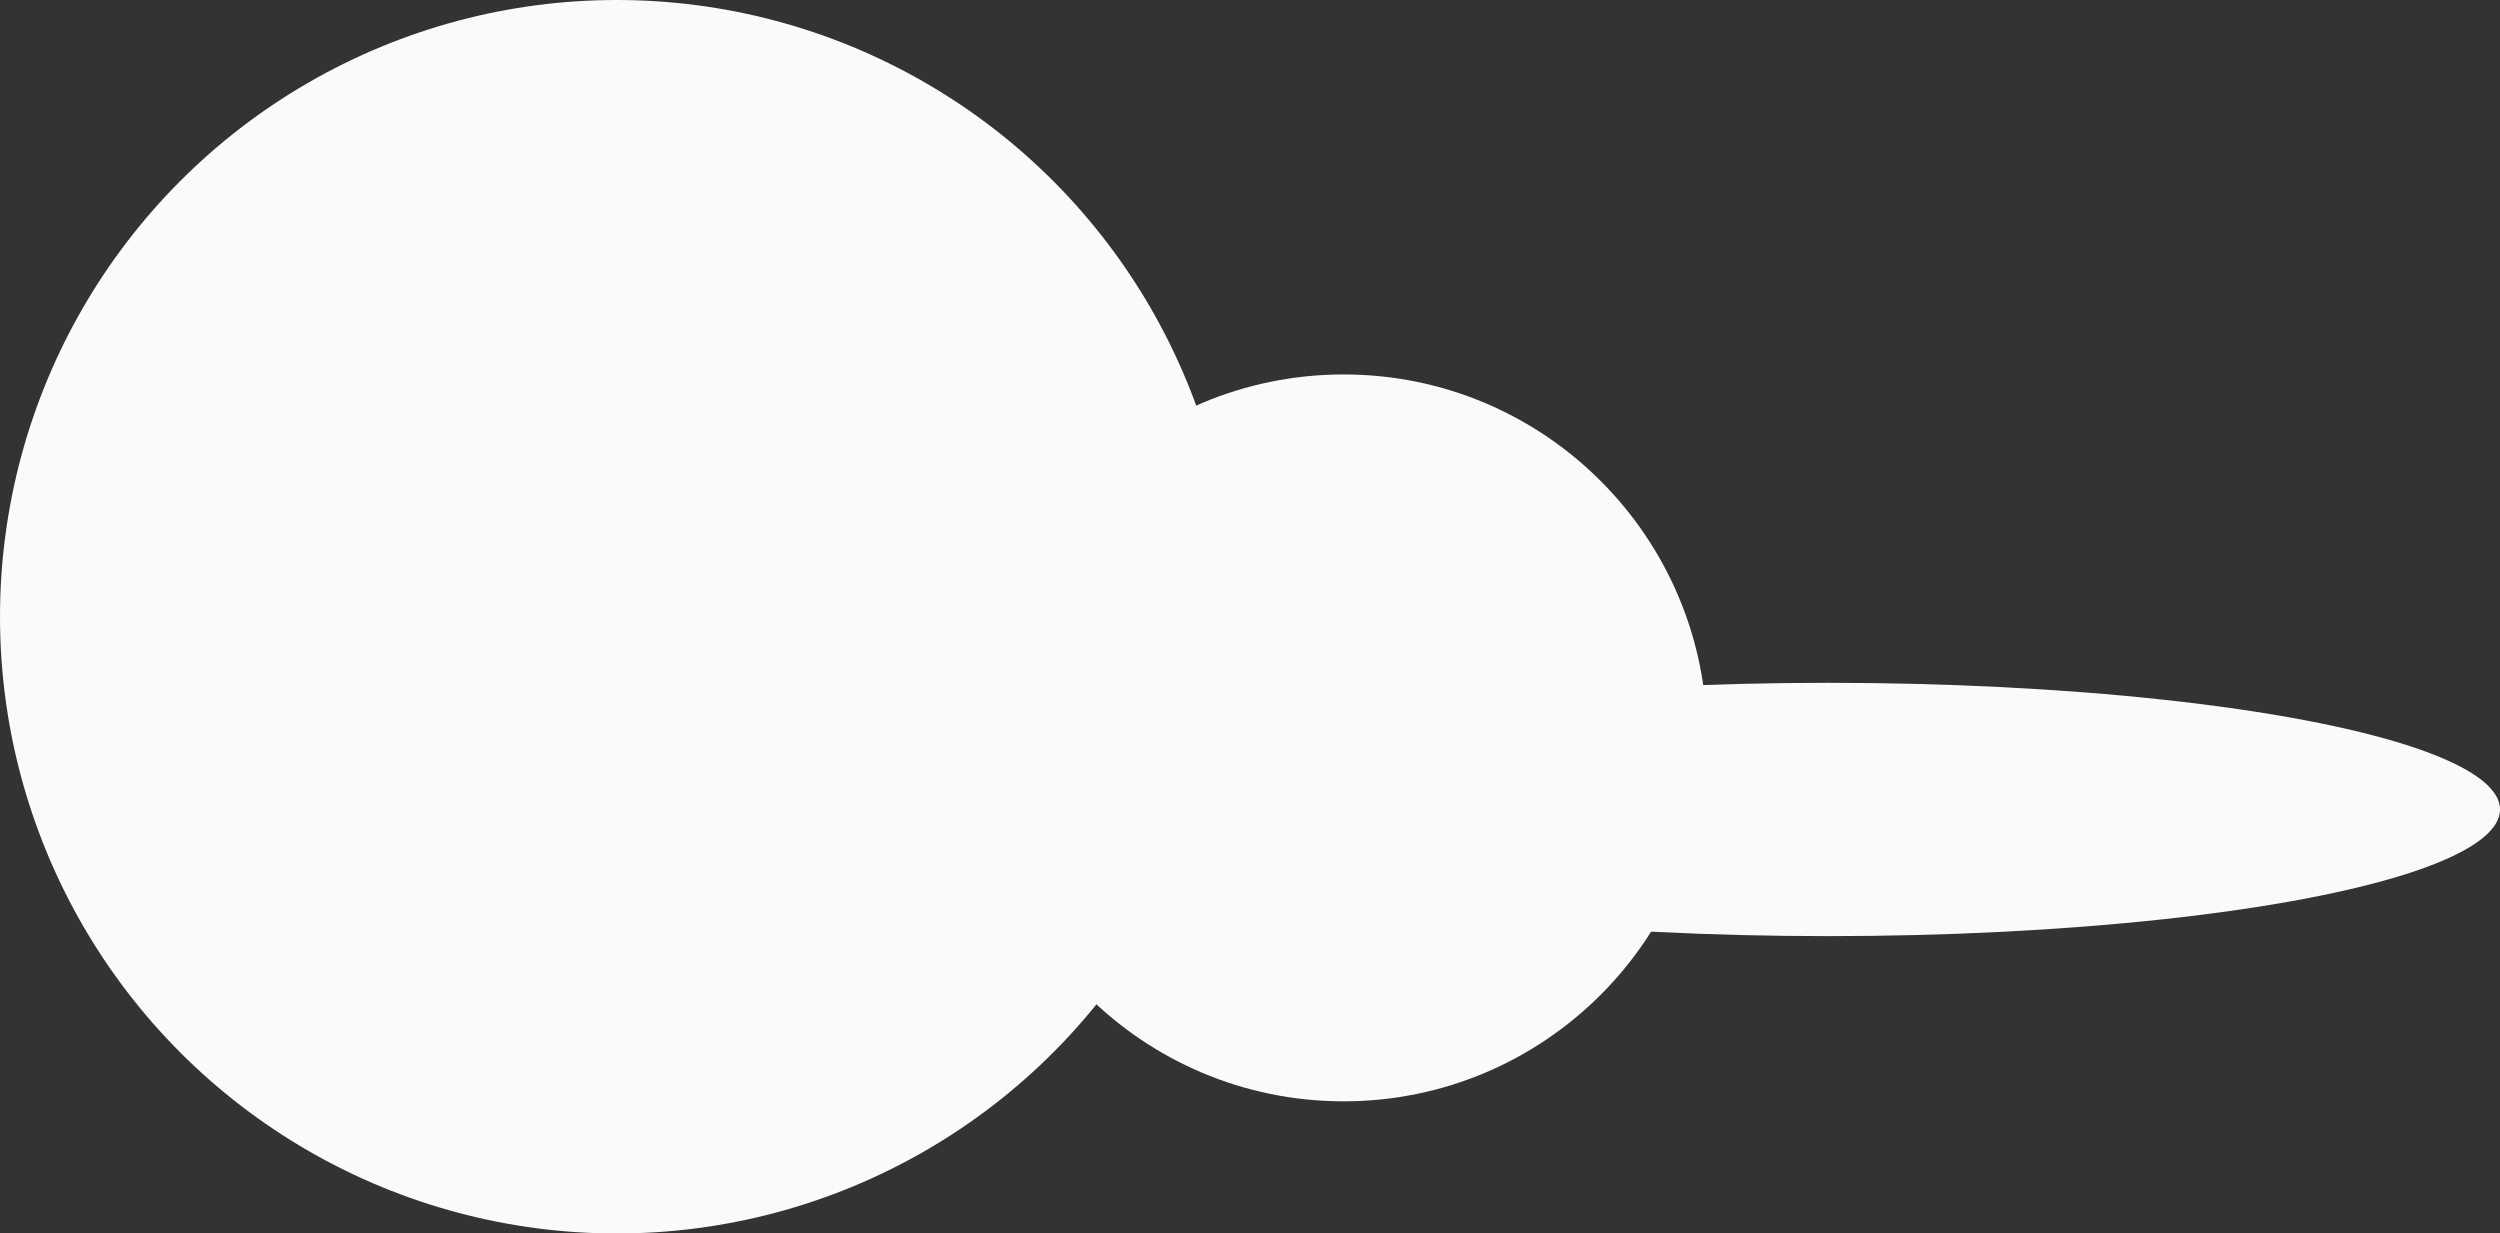 <svg width="227" height="112" viewBox="0 0 227 112" fill="none" xmlns="http://www.w3.org/2000/svg">
<rect x="0" y="0" width="227" height="112" fill="#333333" stroke="none"/>
<circle cx="56" cy="56" r="56" fill="#FAFAFA"/>
<ellipse cx="166" cy="73.5" rx="61" ry="11.5" fill="#FAFAFA"/>
<circle cx="122" cy="67" r="33" fill="#FAFAFA"/>
</svg>
